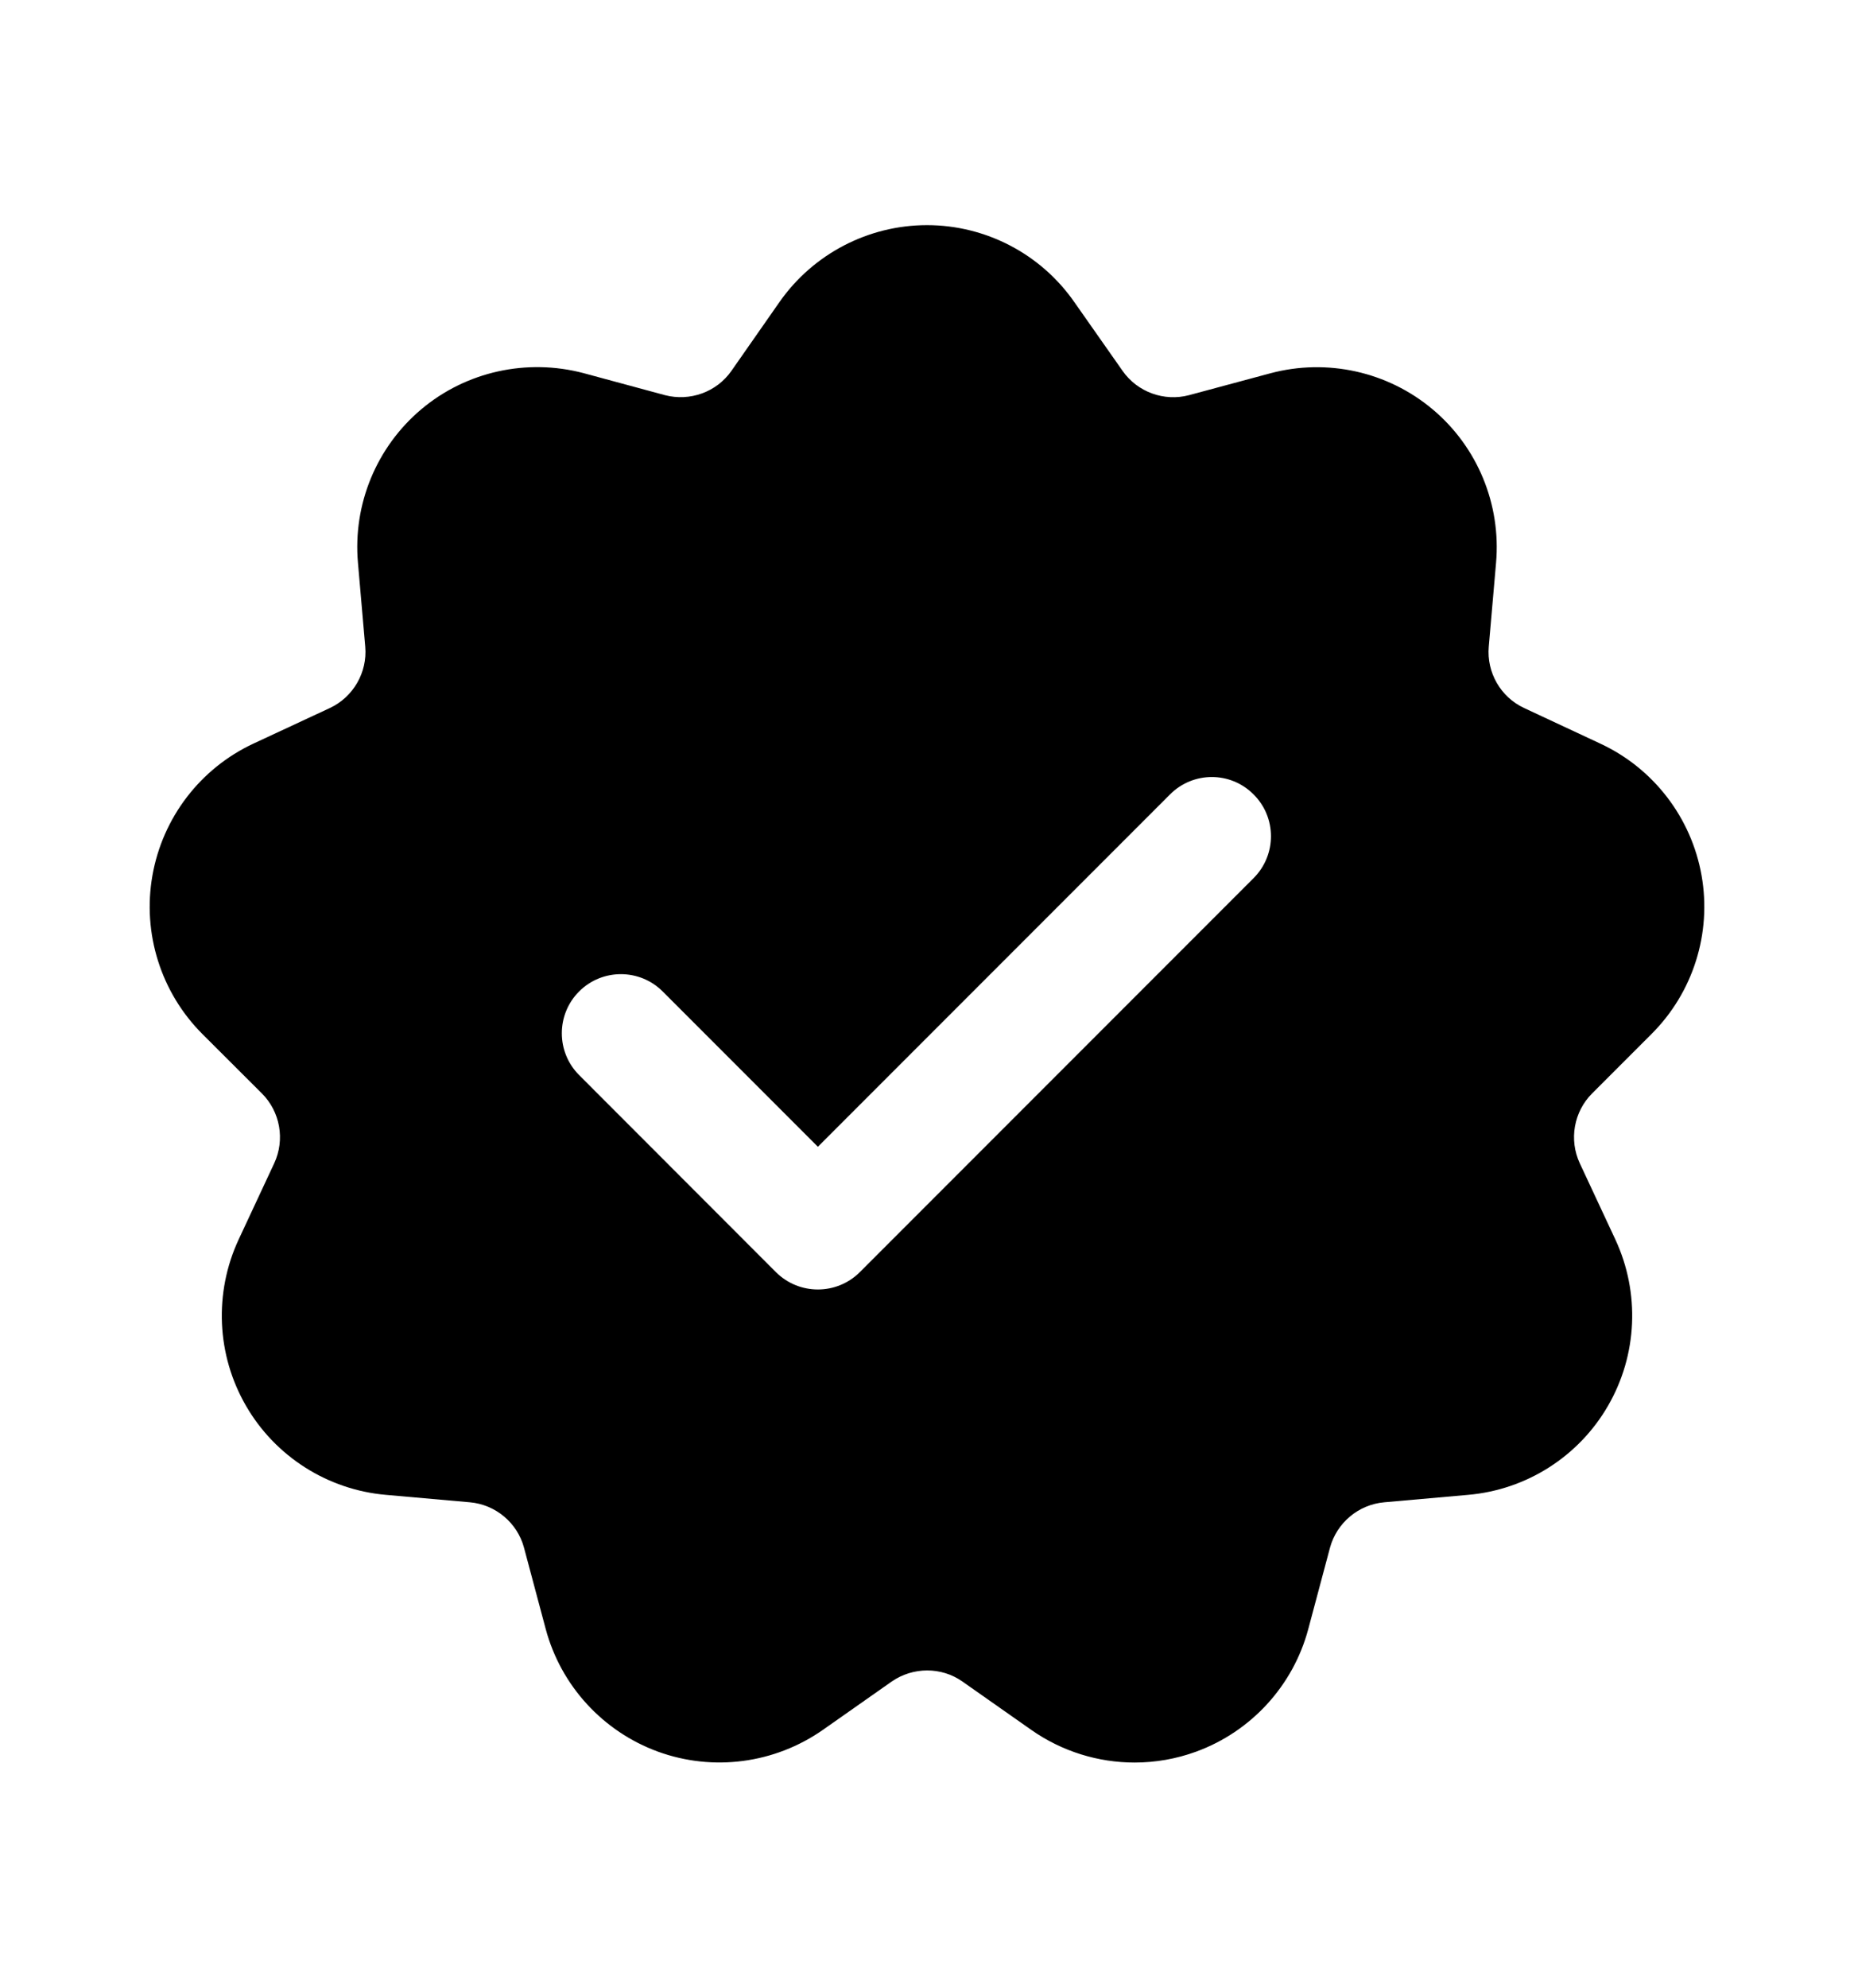 <svg width="14" height="15" viewBox="0 0 14 15" fill="none" xmlns="http://www.w3.org/2000/svg">
<g clip-path="url(#clip0_12_2616)">
<path d="M12.471 7.803C12.785 7.49 12.926 7.043 12.849 6.607C12.772 6.171 12.487 5.799 12.085 5.612L11.509 5.343C11.332 5.261 11.225 5.075 11.242 4.88L11.297 4.248C11.336 3.807 11.157 3.373 10.818 3.089C10.479 2.804 10.02 2.703 9.593 2.817L8.979 2.982C8.791 3.032 8.589 2.959 8.477 2.799L8.112 2.279C7.859 1.916 7.443 1.699 7 1.699C6.557 1.699 6.141 1.916 5.887 2.278L5.523 2.799C5.411 2.959 5.21 3.031 5.021 2.982L4.407 2.816C3.979 2.703 3.521 2.803 3.182 3.088C2.843 3.373 2.664 3.806 2.703 4.247L2.758 4.88C2.775 5.074 2.668 5.26 2.491 5.343L1.915 5.611C1.513 5.798 1.228 6.17 1.151 6.607C1.074 7.043 1.215 7.49 1.528 7.803L1.978 8.252C2.116 8.39 2.153 8.601 2.071 8.778L1.802 9.354C1.615 9.756 1.635 10.224 1.857 10.608C2.078 10.991 2.474 11.243 2.915 11.281L3.548 11.337C3.742 11.354 3.907 11.492 3.957 11.68L4.121 12.294C4.236 12.722 4.553 13.067 4.969 13.219C5.385 13.37 5.849 13.309 6.213 13.055L6.733 12.69C6.893 12.579 7.108 12.577 7.268 12.69L7.788 13.055C8.019 13.217 8.292 13.301 8.568 13.301C8.724 13.301 8.881 13.274 9.032 13.219C9.448 13.067 9.765 12.721 9.879 12.294L10.043 11.68C10.094 11.492 10.258 11.354 10.453 11.337L11.085 11.281C11.527 11.243 11.922 10.991 12.143 10.608C12.365 10.224 12.385 9.756 12.198 9.354L11.929 8.778C11.847 8.601 11.884 8.39 12.022 8.252L12.471 7.803ZM9.467 6.626L6.492 9.601C6.404 9.688 6.29 9.731 6.176 9.731C6.062 9.731 5.948 9.688 5.86 9.601L4.373 8.113C4.199 7.939 4.199 7.656 4.373 7.482C4.547 7.308 4.83 7.308 5.004 7.482L6.176 8.654L8.835 5.995C9.01 5.82 9.292 5.82 9.466 5.995C9.641 6.169 9.641 6.451 9.467 6.626Z" fill="black"/>
</g>
<defs>
<clipPath id="clip0_12_2616">
<rect width="14" height="14" fill="white" transform="translate(0 0.5)"/>
</clipPath>
</defs>
</svg>
